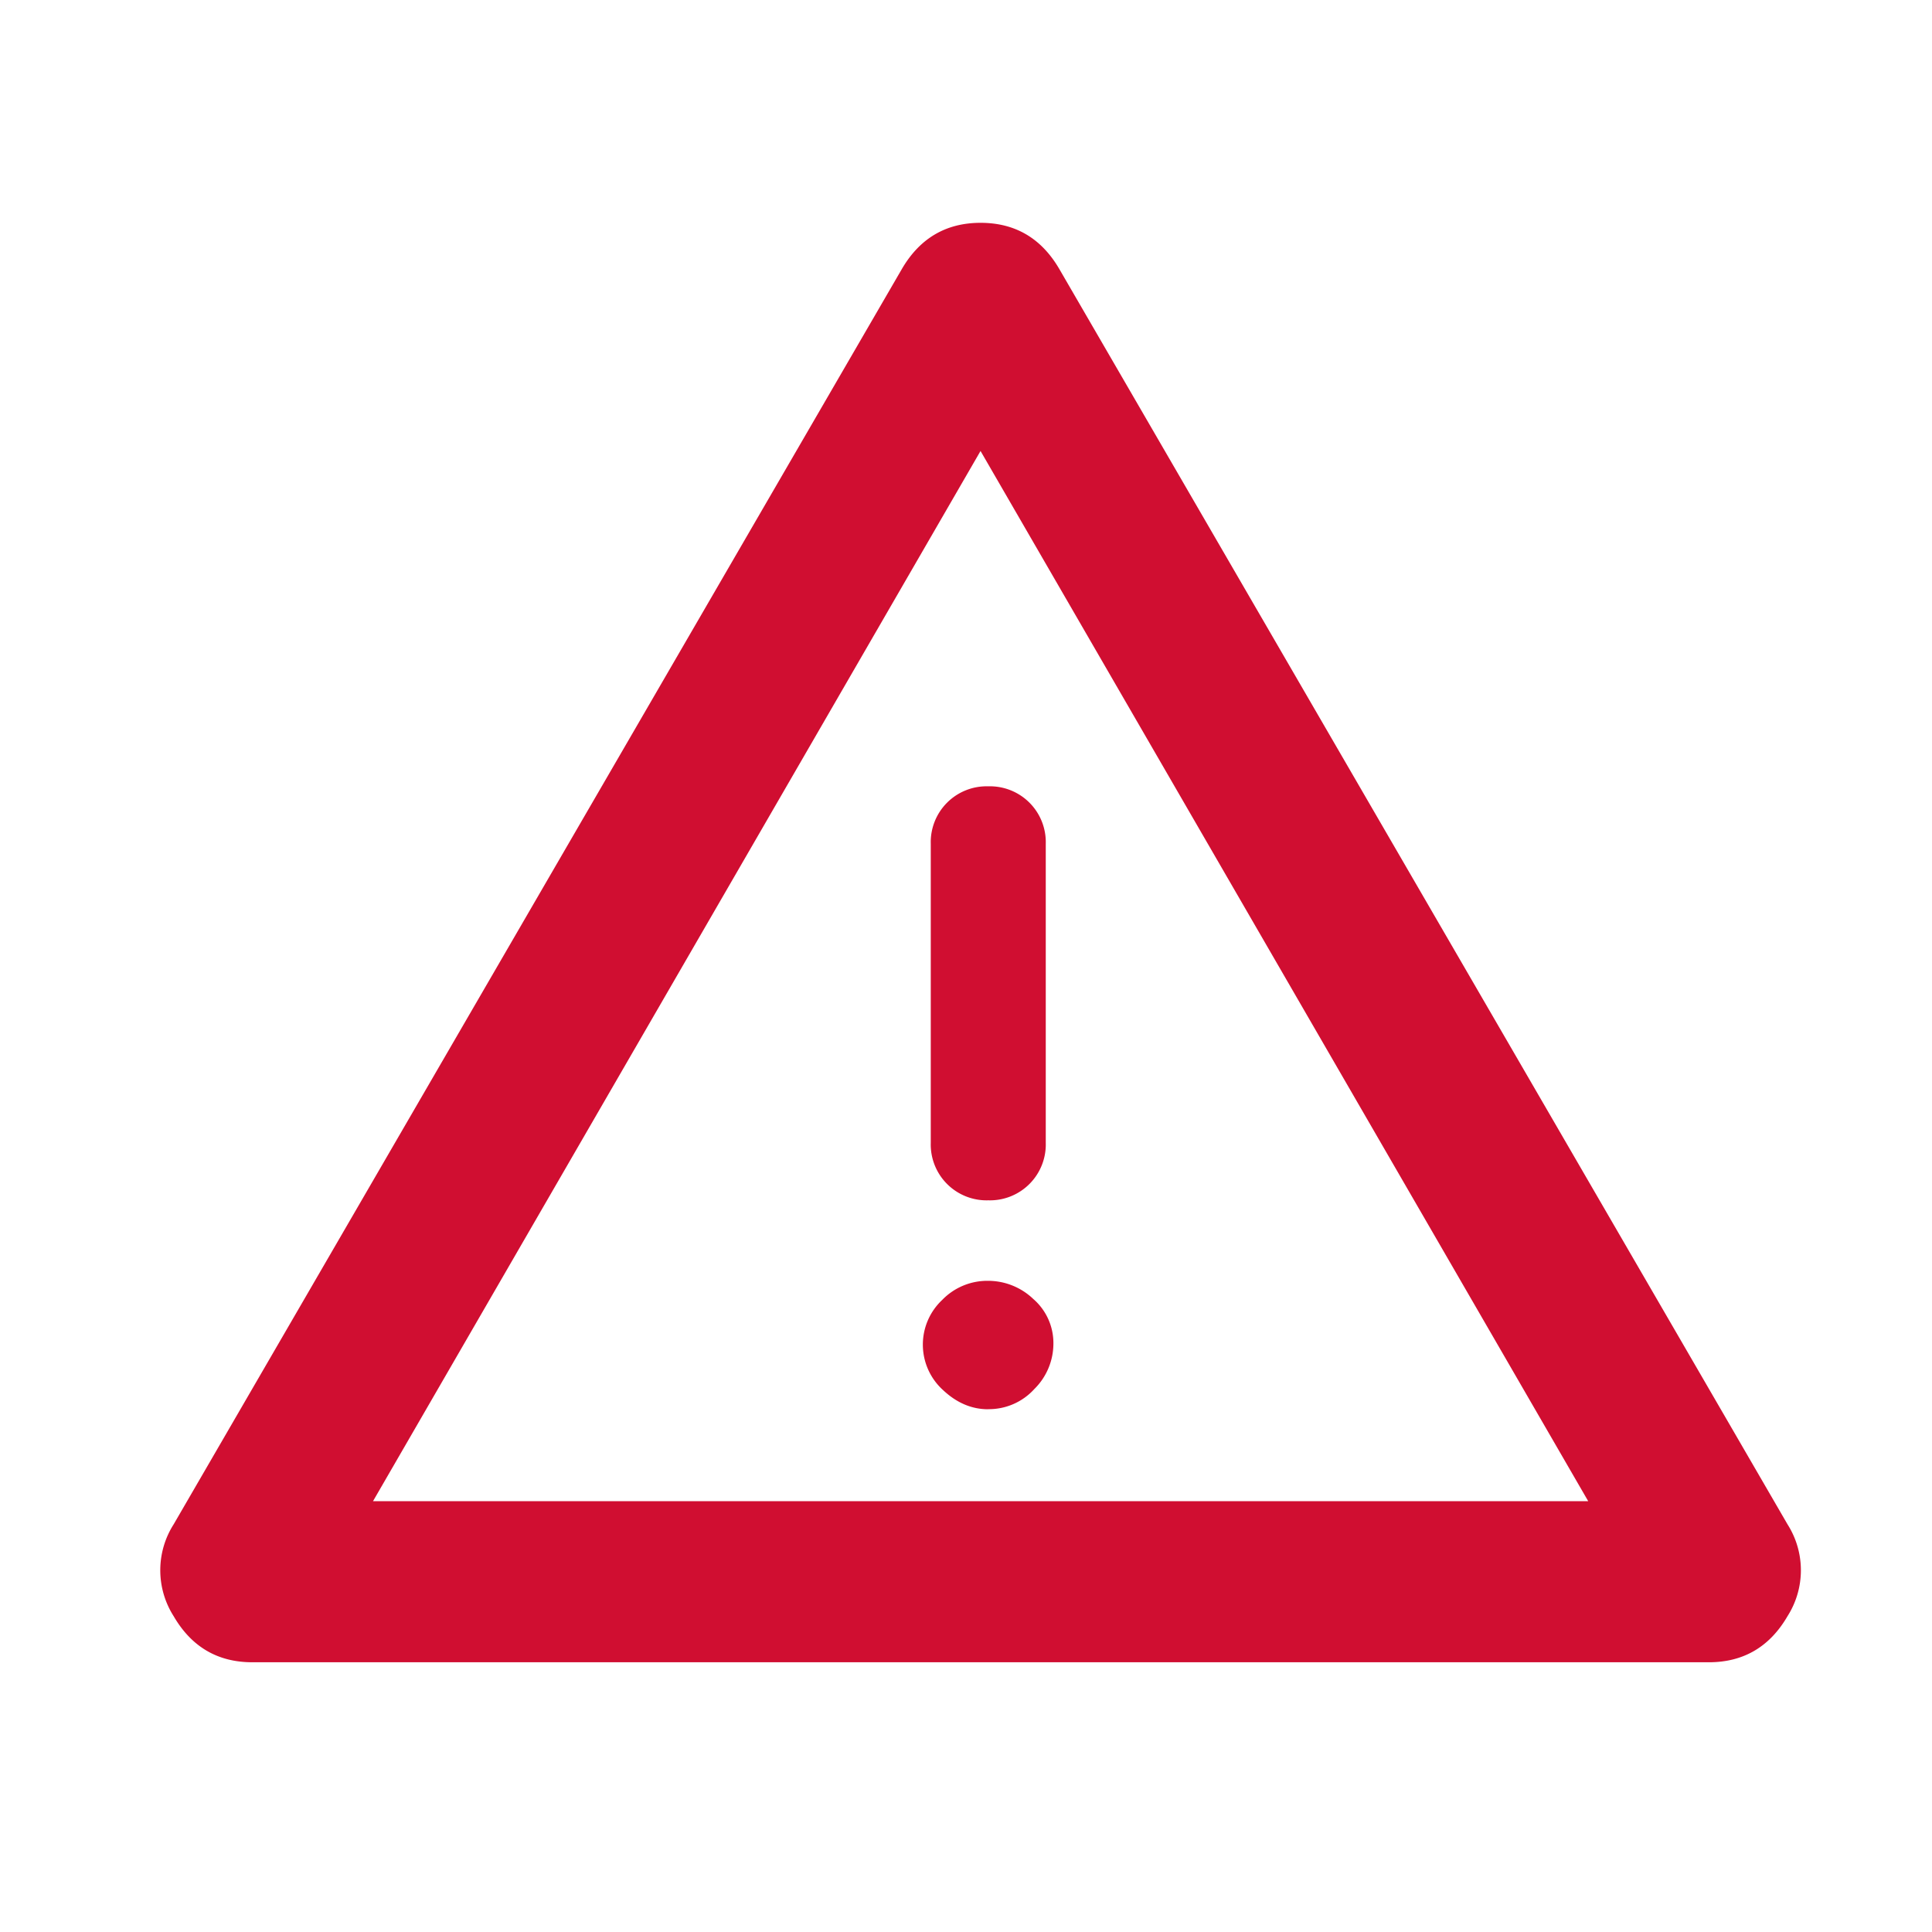 <svg width="21" height="21" fill="none" xmlns="http://www.w3.org/2000/svg"><path d="M2.742 18.068c-.375 0-.66-.167-.854-.5a.93.93 0 0 1 0-1L9.804 2.922c.195-.333.48-.5.854-.5.376 0 .66.167.855.5l7.916 13.646a.93.93 0 0 1 0 1c-.194.333-.479.5-.854.5H2.742Zm8-9.521a.607.607 0 0 0-.625.625v3.25a.607.607 0 0 0 .625.625.607.607 0 0 0 .625-.625v-3.25a.607.607 0 0 0-.625-.625Zm0 6.77a.666.666 0 0 0 .5-.218.694.694 0 0 0 .208-.49.634.634 0 0 0-.219-.49.711.711 0 0 0-.49-.197.682.682 0 0 0-.5.208.666.666 0 0 0 .01.98c.147.138.31.208.49.208Zm-6.688 1h13.209L10.658 4.902 4.054 16.318Z" fill="#d00e31"/></svg>